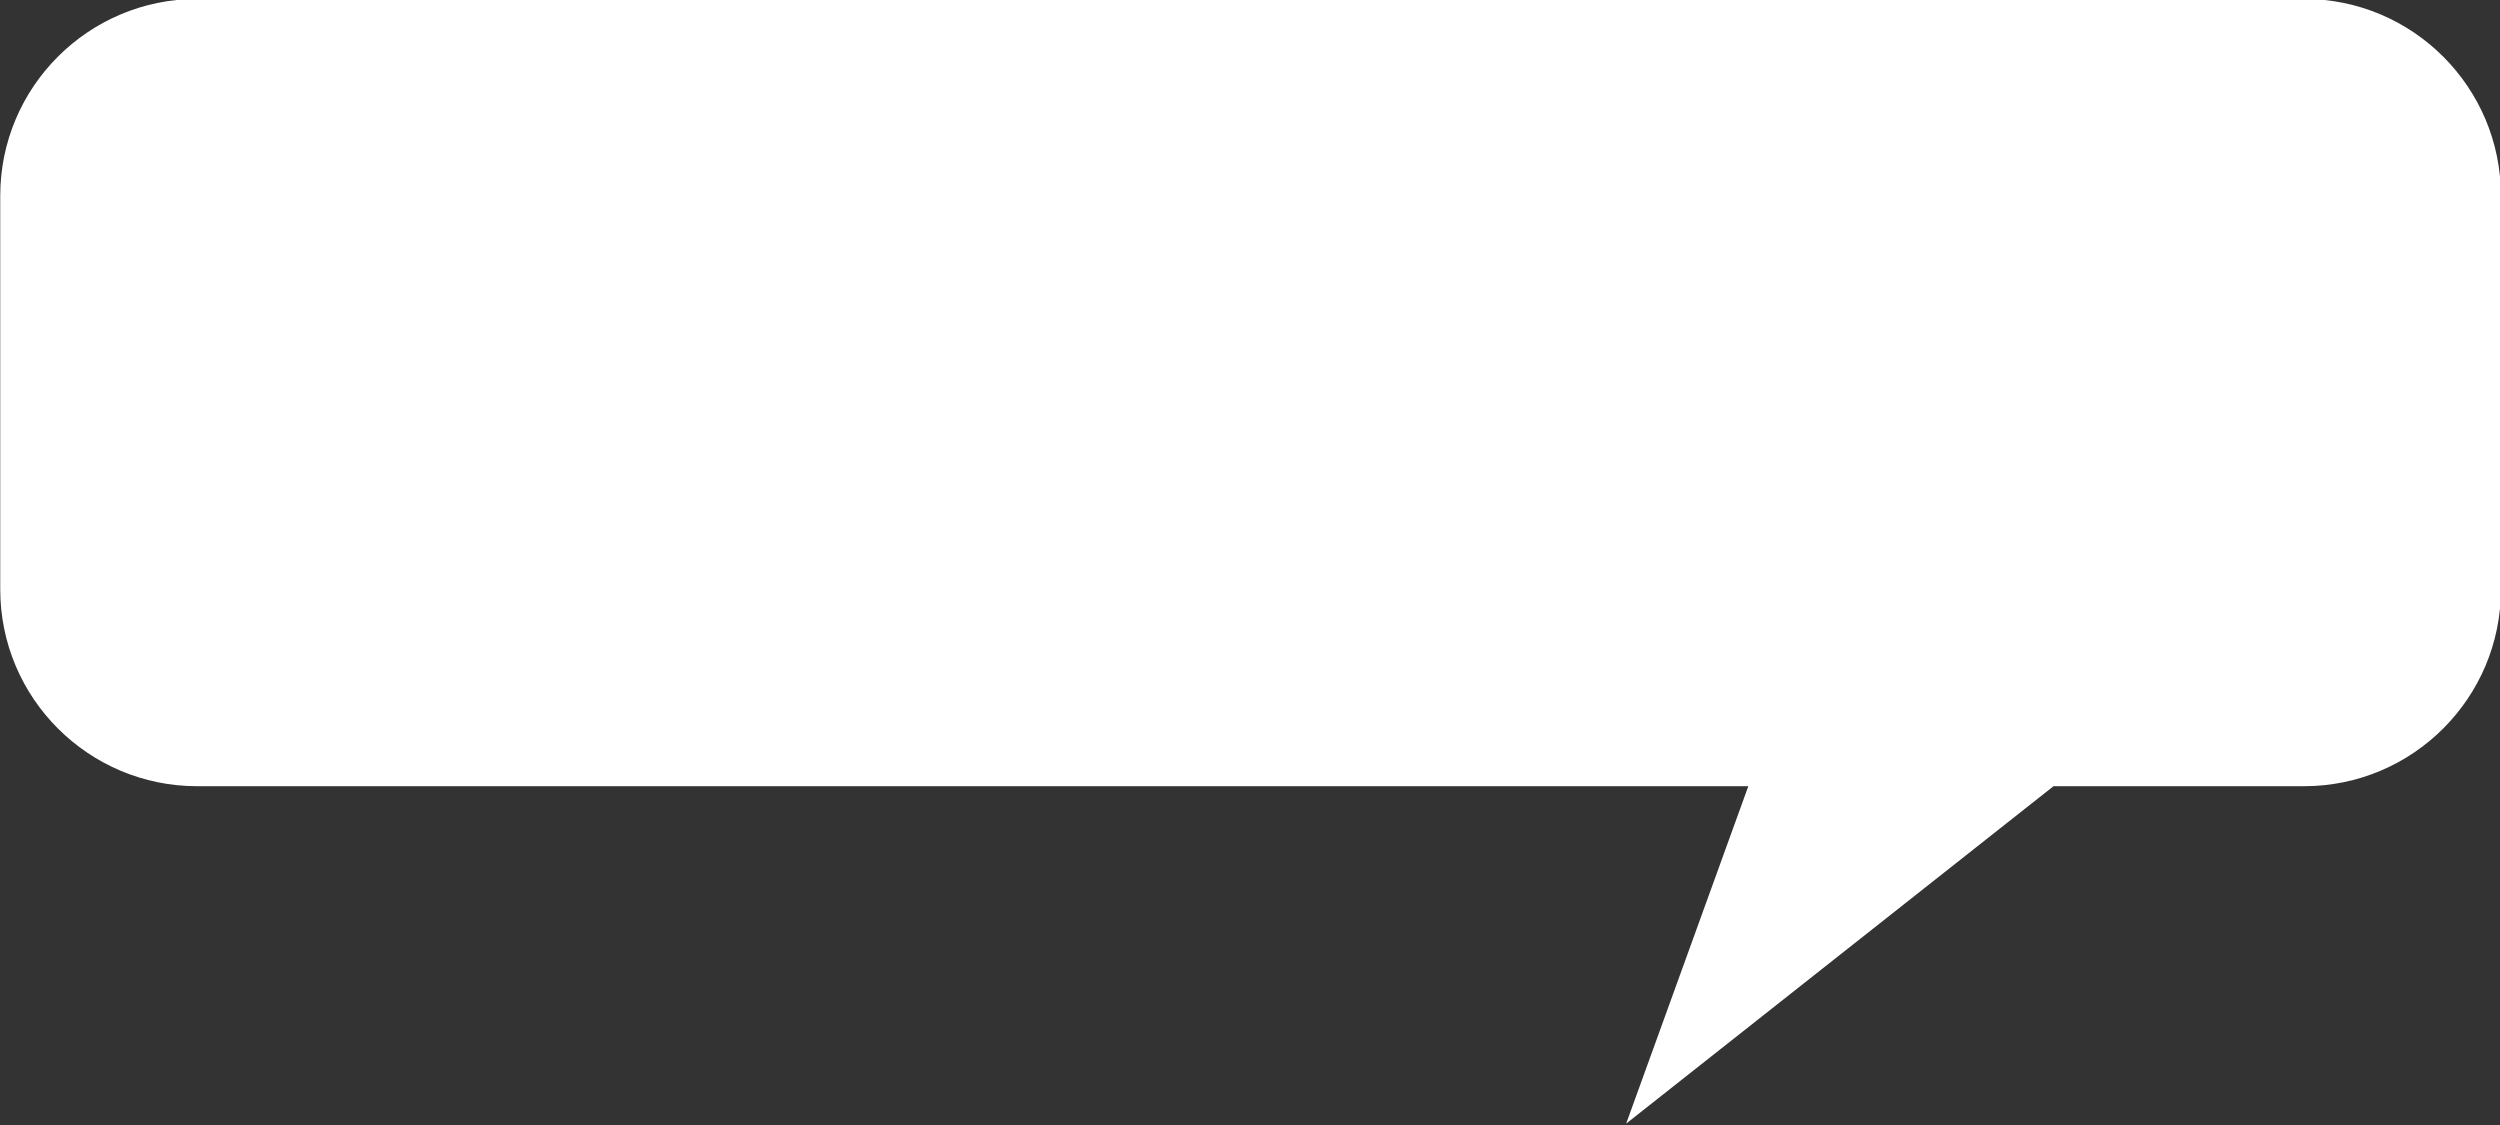 <?xml version="1.0" encoding="UTF-8" standalone="no"?>
<!DOCTYPE svg PUBLIC "-//W3C//DTD SVG 1.1//EN" "http://www.w3.org/Graphics/SVG/1.1/DTD/svg11.dtd">
<svg width="100%" height="100%" viewBox="0 0 600 270" version="1.1" xmlns="http://www.w3.org/2000/svg" xmlns:xlink="http://www.w3.org/1999/xlink" xml:space="preserve" xmlns:serif="http://www.serif.com/" style="fill-rule:evenodd;clip-rule:evenodd;stroke-linejoin:round;stroke-miterlimit:2;">
    <rect x="0" y="0" width="600" height="270" fill="#333333" stroke="none"/>
    <g transform="matrix(1,0,0,1,-60,-50)">
        <g transform="matrix(1.364,0,0,0.964,-158.182,-808.214)">
            <path d="M600,939C600,911.956 584.474,890 565.35,890L194.65,890C175.526,890 160,911.956 160,939L160,1037C160,1064.04 175.526,1086 194.65,1086L467.579,1086L446.087,1170L521.277,1086L565.35,1086C584.474,1086 600,1064.04 600,1037L600,939Z" style="fill:white;"/>
        </g>
    </g>
</svg>

